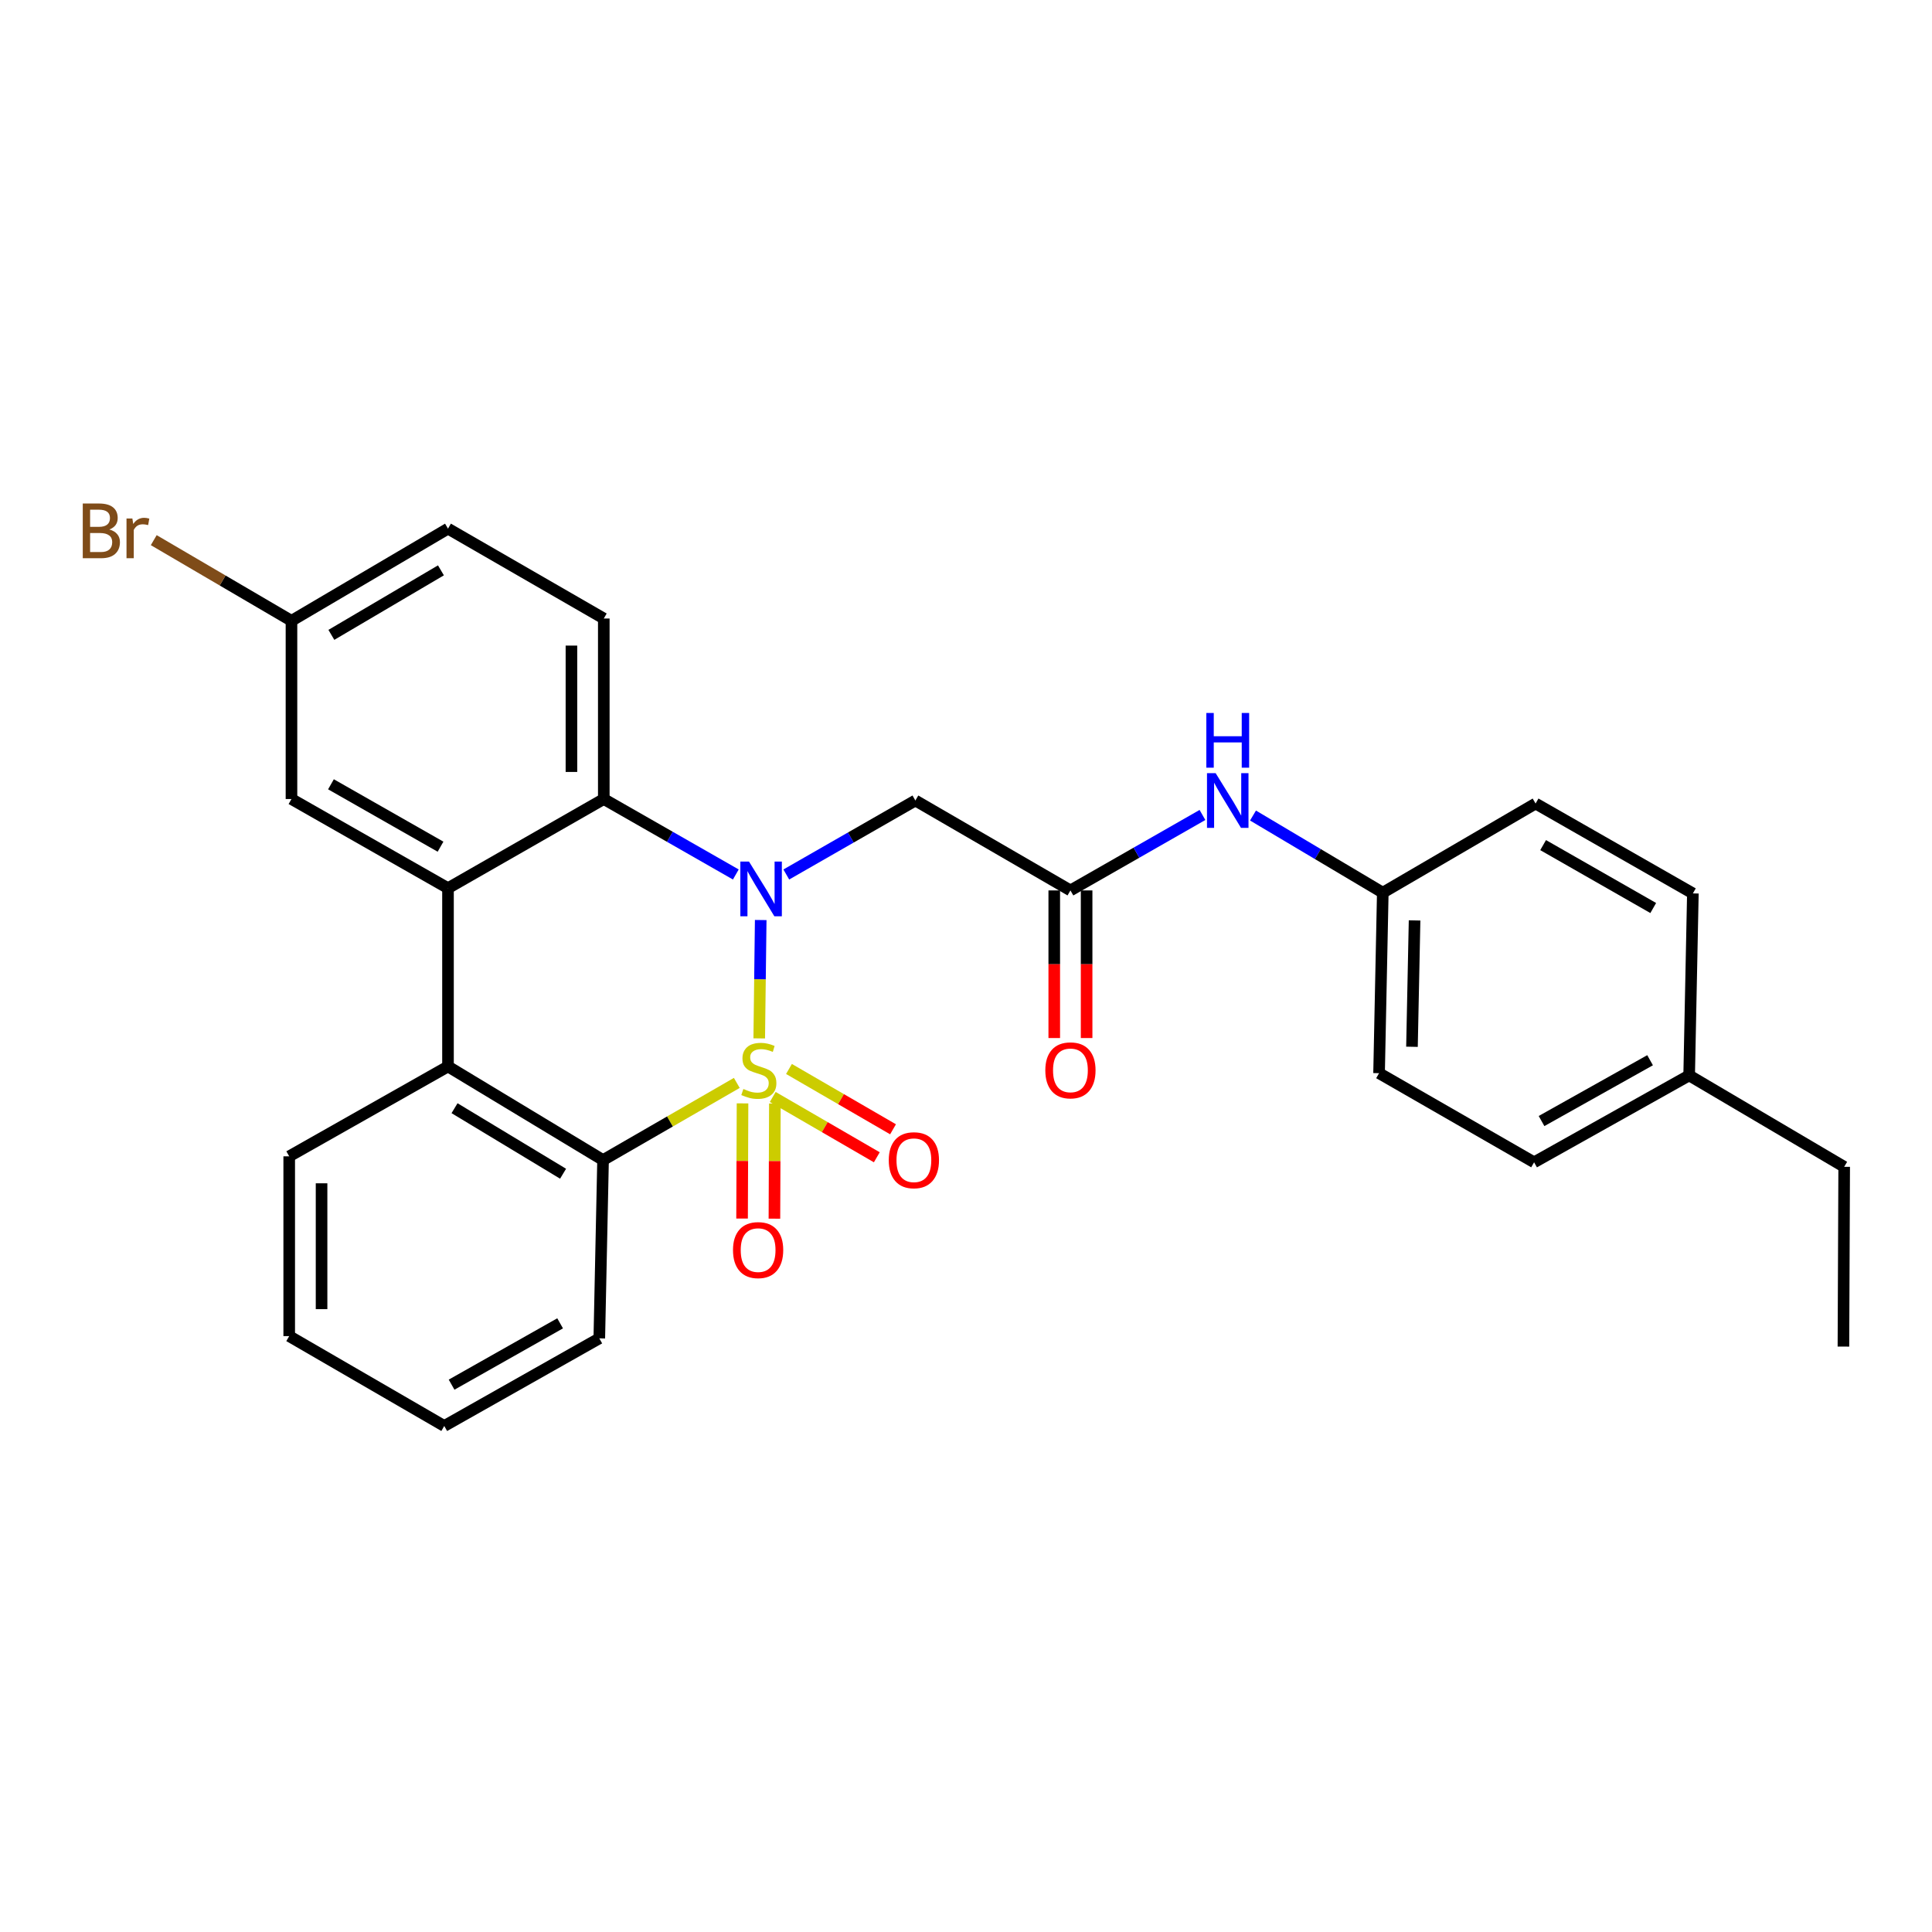 <?xml version='1.0' encoding='iso-8859-1'?>
<svg version='1.1' baseProfile='full'
              xmlns='http://www.w3.org/2000/svg'
                      xmlns:rdkit='http://www.rdkit.org/xml'
                      xmlns:xlink='http://www.w3.org/1999/xlink'
                  xml:space='preserve'
width='1000px' height='1000px' viewBox='0 0 1000 1000'>
<!-- END OF HEADER -->
<rect style='opacity:1.0;fill:#FFFFFF;stroke:none' width='1000' height='1000' x='0' y='0'> </rect>
<path class='bond-0' d='M 392.978,537.468 L 393.361,506.836' style='fill:none;fill-rule:evenodd;stroke:#CCCC00;stroke-width:6px;stroke-linecap:butt;stroke-linejoin:miter;stroke-opacity:1' />
<path class='bond-0' d='M 393.361,506.836 L 393.744,476.204' style='fill:none;fill-rule:evenodd;stroke:#0000FF;stroke-width:6px;stroke-linecap:butt;stroke-linejoin:miter;stroke-opacity:1' />
<path class='bond-1' d='M 381.365,560.515 L 346.753,580.483' style='fill:none;fill-rule:evenodd;stroke:#CCCC00;stroke-width:6px;stroke-linecap:butt;stroke-linejoin:miter;stroke-opacity:1' />
<path class='bond-1' d='M 346.753,580.483 L 312.141,600.451' style='fill:none;fill-rule:evenodd;stroke:#000000;stroke-width:6px;stroke-linecap:butt;stroke-linejoin:miter;stroke-opacity:1' />
<path class='bond-7' d='M 384.331,571.106 L 384.212,600.912' style='fill:none;fill-rule:evenodd;stroke:#CCCC00;stroke-width:6px;stroke-linecap:butt;stroke-linejoin:miter;stroke-opacity:1' />
<path class='bond-7' d='M 384.212,600.912 L 384.092,630.718' style='fill:none;fill-rule:evenodd;stroke:#FF0000;stroke-width:6px;stroke-linecap:butt;stroke-linejoin:miter;stroke-opacity:1' />
<path class='bond-7' d='M 401.077,571.173 L 400.958,600.979' style='fill:none;fill-rule:evenodd;stroke:#CCCC00;stroke-width:6px;stroke-linecap:butt;stroke-linejoin:miter;stroke-opacity:1' />
<path class='bond-7' d='M 400.958,600.979 L 400.838,630.785' style='fill:none;fill-rule:evenodd;stroke:#FF0000;stroke-width:6px;stroke-linecap:butt;stroke-linejoin:miter;stroke-opacity:1' />
<path class='bond-8' d='M 399.973,567.785 L 426.904,583.396' style='fill:none;fill-rule:evenodd;stroke:#CCCC00;stroke-width:6px;stroke-linecap:butt;stroke-linejoin:miter;stroke-opacity:1' />
<path class='bond-8' d='M 426.904,583.396 L 453.835,599.006' style='fill:none;fill-rule:evenodd;stroke:#FF0000;stroke-width:6px;stroke-linecap:butt;stroke-linejoin:miter;stroke-opacity:1' />
<path class='bond-8' d='M 408.371,553.297 L 435.302,568.908' style='fill:none;fill-rule:evenodd;stroke:#CCCC00;stroke-width:6px;stroke-linecap:butt;stroke-linejoin:miter;stroke-opacity:1' />
<path class='bond-8' d='M 435.302,568.908 L 462.233,584.518' style='fill:none;fill-rule:evenodd;stroke:#FF0000;stroke-width:6px;stroke-linecap:butt;stroke-linejoin:miter;stroke-opacity:1' />
<path class='bond-2' d='M 380.86,452.632 L 346.691,433.103' style='fill:none;fill-rule:evenodd;stroke:#0000FF;stroke-width:6px;stroke-linecap:butt;stroke-linejoin:miter;stroke-opacity:1' />
<path class='bond-2' d='M 346.691,433.103 L 312.522,413.575' style='fill:none;fill-rule:evenodd;stroke:#000000;stroke-width:6px;stroke-linecap:butt;stroke-linejoin:miter;stroke-opacity:1' />
<path class='bond-5' d='M 406.986,452.636 L 440.391,433.491' style='fill:none;fill-rule:evenodd;stroke:#0000FF;stroke-width:6px;stroke-linecap:butt;stroke-linejoin:miter;stroke-opacity:1' />
<path class='bond-5' d='M 440.391,433.491 L 473.795,414.347' style='fill:none;fill-rule:evenodd;stroke:#000000;stroke-width:6px;stroke-linecap:butt;stroke-linejoin:miter;stroke-opacity:1' />
<path class='bond-4' d='M 312.141,600.451 L 231.881,551.999' style='fill:none;fill-rule:evenodd;stroke:#000000;stroke-width:6px;stroke-linecap:butt;stroke-linejoin:miter;stroke-opacity:1' />
<path class='bond-4' d='M 291.447,607.519 L 235.265,573.603' style='fill:none;fill-rule:evenodd;stroke:#000000;stroke-width:6px;stroke-linecap:butt;stroke-linejoin:miter;stroke-opacity:1' />
<path class='bond-17' d='M 312.141,600.451 L 310.196,692.731' style='fill:none;fill-rule:evenodd;stroke:#000000;stroke-width:6px;stroke-linecap:butt;stroke-linejoin:miter;stroke-opacity:1' />
<path class='bond-9' d='M 312.522,413.575 L 312.522,320.141' style='fill:none;fill-rule:evenodd;stroke:#000000;stroke-width:6px;stroke-linecap:butt;stroke-linejoin:miter;stroke-opacity:1' />
<path class='bond-9' d='M 295.776,399.56 L 295.776,334.156' style='fill:none;fill-rule:evenodd;stroke:#000000;stroke-width:6px;stroke-linecap:butt;stroke-linejoin:miter;stroke-opacity:1' />
<path class='bond-28' d='M 312.522,413.575 L 231.881,459.719' style='fill:none;fill-rule:evenodd;stroke:#000000;stroke-width:6px;stroke-linecap:butt;stroke-linejoin:miter;stroke-opacity:1' />
<path class='bond-3' d='M 231.881,459.719 L 231.881,551.999' style='fill:none;fill-rule:evenodd;stroke:#000000;stroke-width:6px;stroke-linecap:butt;stroke-linejoin:miter;stroke-opacity:1' />
<path class='bond-10' d='M 231.881,459.719 L 150.867,413.575' style='fill:none;fill-rule:evenodd;stroke:#000000;stroke-width:6px;stroke-linecap:butt;stroke-linejoin:miter;stroke-opacity:1' />
<path class='bond-10' d='M 228.017,438.246 L 171.307,405.945' style='fill:none;fill-rule:evenodd;stroke:#000000;stroke-width:6px;stroke-linecap:butt;stroke-linejoin:miter;stroke-opacity:1' />
<path class='bond-21' d='M 231.881,551.999 L 149.695,598.516' style='fill:none;fill-rule:evenodd;stroke:#000000;stroke-width:6px;stroke-linecap:butt;stroke-linejoin:miter;stroke-opacity:1' />
<path class='bond-6' d='M 473.795,414.347 L 554.055,460.882' style='fill:none;fill-rule:evenodd;stroke:#000000;stroke-width:6px;stroke-linecap:butt;stroke-linejoin:miter;stroke-opacity:1' />
<path class='bond-11' d='M 554.055,460.882 L 588.224,441.354' style='fill:none;fill-rule:evenodd;stroke:#000000;stroke-width:6px;stroke-linecap:butt;stroke-linejoin:miter;stroke-opacity:1' />
<path class='bond-11' d='M 588.224,441.354 L 622.394,421.825' style='fill:none;fill-rule:evenodd;stroke:#0000FF;stroke-width:6px;stroke-linecap:butt;stroke-linejoin:miter;stroke-opacity:1' />
<path class='bond-12' d='M 545.682,460.882 L 545.682,499.085' style='fill:none;fill-rule:evenodd;stroke:#000000;stroke-width:6px;stroke-linecap:butt;stroke-linejoin:miter;stroke-opacity:1' />
<path class='bond-12' d='M 545.682,499.085 L 545.682,537.288' style='fill:none;fill-rule:evenodd;stroke:#FF0000;stroke-width:6px;stroke-linecap:butt;stroke-linejoin:miter;stroke-opacity:1' />
<path class='bond-12' d='M 562.428,460.882 L 562.428,499.085' style='fill:none;fill-rule:evenodd;stroke:#000000;stroke-width:6px;stroke-linecap:butt;stroke-linejoin:miter;stroke-opacity:1' />
<path class='bond-12' d='M 562.428,499.085 L 562.428,537.288' style='fill:none;fill-rule:evenodd;stroke:#FF0000;stroke-width:6px;stroke-linecap:butt;stroke-linejoin:miter;stroke-opacity:1' />
<path class='bond-15' d='M 312.522,320.141 L 231.881,273.625' style='fill:none;fill-rule:evenodd;stroke:#000000;stroke-width:6px;stroke-linecap:butt;stroke-linejoin:miter;stroke-opacity:1' />
<path class='bond-13' d='M 150.867,413.575 L 150.867,321.332' style='fill:none;fill-rule:evenodd;stroke:#000000;stroke-width:6px;stroke-linecap:butt;stroke-linejoin:miter;stroke-opacity:1' />
<path class='bond-14' d='M 648.552,422.117 L 682.14,442.081' style='fill:none;fill-rule:evenodd;stroke:#0000FF;stroke-width:6px;stroke-linecap:butt;stroke-linejoin:miter;stroke-opacity:1' />
<path class='bond-14' d='M 682.14,442.081 L 715.729,462.045' style='fill:none;fill-rule:evenodd;stroke:#000000;stroke-width:6px;stroke-linecap:butt;stroke-linejoin:miter;stroke-opacity:1' />
<path class='bond-16' d='M 150.867,321.332 L 115.225,300.457' style='fill:none;fill-rule:evenodd;stroke:#000000;stroke-width:6px;stroke-linecap:butt;stroke-linejoin:miter;stroke-opacity:1' />
<path class='bond-16' d='M 115.225,300.457 L 79.582,279.582' style='fill:none;fill-rule:evenodd;stroke:#7F4C19;stroke-width:6px;stroke-linecap:butt;stroke-linejoin:miter;stroke-opacity:1' />
<path class='bond-30' d='M 150.867,321.332 L 231.881,273.625' style='fill:none;fill-rule:evenodd;stroke:#000000;stroke-width:6px;stroke-linecap:butt;stroke-linejoin:miter;stroke-opacity:1' />
<path class='bond-30' d='M 171.517,328.606 L 228.226,295.211' style='fill:none;fill-rule:evenodd;stroke:#000000;stroke-width:6px;stroke-linecap:butt;stroke-linejoin:miter;stroke-opacity:1' />
<path class='bond-19' d='M 715.729,462.045 L 794.816,415.91' style='fill:none;fill-rule:evenodd;stroke:#000000;stroke-width:6px;stroke-linecap:butt;stroke-linejoin:miter;stroke-opacity:1' />
<path class='bond-20' d='M 715.729,462.045 L 713.803,555.478' style='fill:none;fill-rule:evenodd;stroke:#000000;stroke-width:6px;stroke-linecap:butt;stroke-linejoin:miter;stroke-opacity:1' />
<path class='bond-20' d='M 732.182,476.405 L 730.834,541.809' style='fill:none;fill-rule:evenodd;stroke:#000000;stroke-width:6px;stroke-linecap:butt;stroke-linejoin:miter;stroke-opacity:1' />
<path class='bond-25' d='M 310.196,692.731 L 229.946,738.084' style='fill:none;fill-rule:evenodd;stroke:#000000;stroke-width:6px;stroke-linecap:butt;stroke-linejoin:miter;stroke-opacity:1' />
<path class='bond-25' d='M 289.919,684.955 L 233.744,716.702' style='fill:none;fill-rule:evenodd;stroke:#000000;stroke-width:6px;stroke-linecap:butt;stroke-linejoin:miter;stroke-opacity:1' />
<path class='bond-18' d='M 874.304,556.632 L 794.044,601.604' style='fill:none;fill-rule:evenodd;stroke:#000000;stroke-width:6px;stroke-linecap:butt;stroke-linejoin:miter;stroke-opacity:1' />
<path class='bond-18' d='M 854.079,548.769 L 797.897,580.25' style='fill:none;fill-rule:evenodd;stroke:#000000;stroke-width:6px;stroke-linecap:butt;stroke-linejoin:miter;stroke-opacity:1' />
<path class='bond-24' d='M 874.304,556.632 L 954.545,603.94' style='fill:none;fill-rule:evenodd;stroke:#000000;stroke-width:6px;stroke-linecap:butt;stroke-linejoin:miter;stroke-opacity:1' />
<path class='bond-31' d='M 874.304,556.632 L 876.23,462.426' style='fill:none;fill-rule:evenodd;stroke:#000000;stroke-width:6px;stroke-linecap:butt;stroke-linejoin:miter;stroke-opacity:1' />
<path class='bond-23' d='M 794.816,415.91 L 876.23,462.426' style='fill:none;fill-rule:evenodd;stroke:#000000;stroke-width:6px;stroke-linecap:butt;stroke-linejoin:miter;stroke-opacity:1' />
<path class='bond-23' d='M 798.721,437.427 L 855.71,469.989' style='fill:none;fill-rule:evenodd;stroke:#000000;stroke-width:6px;stroke-linecap:butt;stroke-linejoin:miter;stroke-opacity:1' />
<path class='bond-22' d='M 713.803,555.478 L 794.044,601.604' style='fill:none;fill-rule:evenodd;stroke:#000000;stroke-width:6px;stroke-linecap:butt;stroke-linejoin:miter;stroke-opacity:1' />
<path class='bond-29' d='M 149.695,598.516 L 149.695,691.568' style='fill:none;fill-rule:evenodd;stroke:#000000;stroke-width:6px;stroke-linecap:butt;stroke-linejoin:miter;stroke-opacity:1' />
<path class='bond-29' d='M 166.441,612.474 L 166.441,677.61' style='fill:none;fill-rule:evenodd;stroke:#000000;stroke-width:6px;stroke-linecap:butt;stroke-linejoin:miter;stroke-opacity:1' />
<path class='bond-27' d='M 954.545,603.94 L 954.155,696.992' style='fill:none;fill-rule:evenodd;stroke:#000000;stroke-width:6px;stroke-linecap:butt;stroke-linejoin:miter;stroke-opacity:1' />
<path class='bond-26' d='M 229.946,738.084 L 149.695,691.568' style='fill:none;fill-rule:evenodd;stroke:#000000;stroke-width:6px;stroke-linecap:butt;stroke-linejoin:miter;stroke-opacity:1' />
<path  class='atom-0' d='M 384.773 563.654
Q 385.093 563.774, 386.413 564.334
Q 387.733 564.894, 389.173 565.254
Q 390.653 565.574, 392.093 565.574
Q 394.773 565.574, 396.333 564.294
Q 397.893 562.974, 397.893 560.694
Q 397.893 559.134, 397.093 558.174
Q 396.333 557.214, 395.133 556.694
Q 393.933 556.174, 391.933 555.574
Q 389.413 554.814, 387.893 554.094
Q 386.413 553.374, 385.333 551.854
Q 384.293 550.334, 384.293 547.774
Q 384.293 544.214, 386.693 542.014
Q 389.133 539.814, 393.933 539.814
Q 397.213 539.814, 400.933 541.374
L 400.013 544.454
Q 396.613 543.054, 394.053 543.054
Q 391.293 543.054, 389.773 544.214
Q 388.253 545.334, 388.293 547.294
Q 388.293 548.814, 389.053 549.734
Q 389.853 550.654, 390.973 551.174
Q 392.133 551.694, 394.053 552.294
Q 396.613 553.094, 398.133 553.894
Q 399.653 554.694, 400.733 556.334
Q 401.853 557.934, 401.853 560.694
Q 401.853 564.614, 399.213 566.734
Q 396.613 568.814, 392.253 568.814
Q 389.733 568.814, 387.813 568.254
Q 385.933 567.734, 383.693 566.814
L 384.773 563.654
' fill='#CCCC00'/>
<path  class='atom-1' d='M 387.685 445.95
L 396.965 460.95
Q 397.885 462.43, 399.365 465.11
Q 400.845 467.79, 400.925 467.95
L 400.925 445.95
L 404.685 445.95
L 404.685 474.27
L 400.805 474.27
L 390.845 457.87
Q 389.685 455.95, 388.445 453.75
Q 387.245 451.55, 386.885 450.87
L 386.885 474.27
L 383.205 474.27
L 383.205 445.95
L 387.685 445.95
' fill='#0000FF'/>
<path  class='atom-8' d='M 379.4 647.048
Q 379.4 640.248, 382.76 636.448
Q 386.12 632.648, 392.4 632.648
Q 398.68 632.648, 402.04 636.448
Q 405.4 640.248, 405.4 647.048
Q 405.4 653.928, 402 657.848
Q 398.6 661.728, 392.4 661.728
Q 386.16 661.728, 382.76 657.848
Q 379.4 653.968, 379.4 647.048
M 392.4 658.528
Q 396.72 658.528, 399.04 655.648
Q 401.4 652.728, 401.4 647.048
Q 401.4 641.488, 399.04 638.688
Q 396.72 635.848, 392.4 635.848
Q 388.08 635.848, 385.72 638.648
Q 383.4 641.448, 383.4 647.048
Q 383.4 652.768, 385.72 655.648
Q 388.08 658.528, 392.4 658.528
' fill='#FF0000'/>
<path  class='atom-9' d='M 460.023 600.531
Q 460.023 593.731, 463.383 589.931
Q 466.743 586.131, 473.023 586.131
Q 479.303 586.131, 482.663 589.931
Q 486.023 593.731, 486.023 600.531
Q 486.023 607.411, 482.623 611.331
Q 479.223 615.211, 473.023 615.211
Q 466.783 615.211, 463.383 611.331
Q 460.023 607.451, 460.023 600.531
M 473.023 612.011
Q 477.343 612.011, 479.663 609.131
Q 482.023 606.211, 482.023 600.531
Q 482.023 594.971, 479.663 592.171
Q 477.343 589.331, 473.023 589.331
Q 468.703 589.331, 466.343 592.131
Q 464.023 594.931, 464.023 600.531
Q 464.023 606.251, 466.343 609.131
Q 468.703 612.011, 473.023 612.011
' fill='#FF0000'/>
<path  class='atom-12' d='M 629.218 400.187
L 638.498 415.187
Q 639.418 416.667, 640.898 419.347
Q 642.378 422.027, 642.458 422.187
L 642.458 400.187
L 646.218 400.187
L 646.218 428.507
L 642.338 428.507
L 632.378 412.107
Q 631.218 410.187, 629.978 407.987
Q 628.778 405.787, 628.418 405.107
L 628.418 428.507
L 624.738 428.507
L 624.738 400.187
L 629.218 400.187
' fill='#0000FF'/>
<path  class='atom-12' d='M 624.398 369.035
L 628.238 369.035
L 628.238 381.075
L 642.718 381.075
L 642.718 369.035
L 646.558 369.035
L 646.558 397.355
L 642.718 397.355
L 642.718 384.275
L 628.238 384.275
L 628.238 397.355
L 624.398 397.355
L 624.398 369.035
' fill='#0000FF'/>
<path  class='atom-13' d='M 541.055 554.014
Q 541.055 547.214, 544.415 543.414
Q 547.775 539.614, 554.055 539.614
Q 560.335 539.614, 563.695 543.414
Q 567.055 547.214, 567.055 554.014
Q 567.055 560.894, 563.655 564.814
Q 560.255 568.694, 554.055 568.694
Q 547.815 568.694, 544.415 564.814
Q 541.055 560.934, 541.055 554.014
M 554.055 565.494
Q 558.375 565.494, 560.695 562.614
Q 563.055 559.694, 563.055 554.014
Q 563.055 548.454, 560.695 545.654
Q 558.375 542.814, 554.055 542.814
Q 549.735 542.814, 547.375 545.614
Q 545.055 548.414, 545.055 554.014
Q 545.055 559.734, 547.375 562.614
Q 549.735 565.494, 554.055 565.494
' fill='#FF0000'/>
<path  class='atom-17' d='M 56.599 274.058
Q 59.319 274.818, 60.679 276.498
Q 62.08 278.138, 62.08 280.578
Q 62.08 284.498, 59.559 286.738
Q 57.08 288.938, 52.359 288.938
L 42.84 288.938
L 42.84 260.618
L 51.2 260.618
Q 56.039 260.618, 58.48 262.578
Q 60.919 264.538, 60.919 268.138
Q 60.919 272.418, 56.599 274.058
M 46.639 263.818
L 46.639 272.698
L 51.2 272.698
Q 53.999 272.698, 55.44 271.578
Q 56.919 270.418, 56.919 268.138
Q 56.919 263.818, 51.2 263.818
L 46.639 263.818
M 52.359 285.738
Q 55.12 285.738, 56.599 284.418
Q 58.08 283.098, 58.08 280.578
Q 58.08 278.258, 56.44 277.098
Q 54.84 275.898, 51.76 275.898
L 46.639 275.898
L 46.639 285.738
L 52.359 285.738
' fill='#7F4C19'/>
<path  class='atom-17' d='M 68.519 268.378
L 68.96 271.218
Q 71.12 268.018, 74.639 268.018
Q 75.76 268.018, 77.279 268.418
L 76.68 271.778
Q 74.96 271.378, 73.999 271.378
Q 72.32 271.378, 71.2 272.058
Q 70.12 272.698, 69.24 274.258
L 69.24 288.938
L 65.48 288.938
L 65.48 268.378
L 68.519 268.378
' fill='#7F4C19'/>
</svg>
